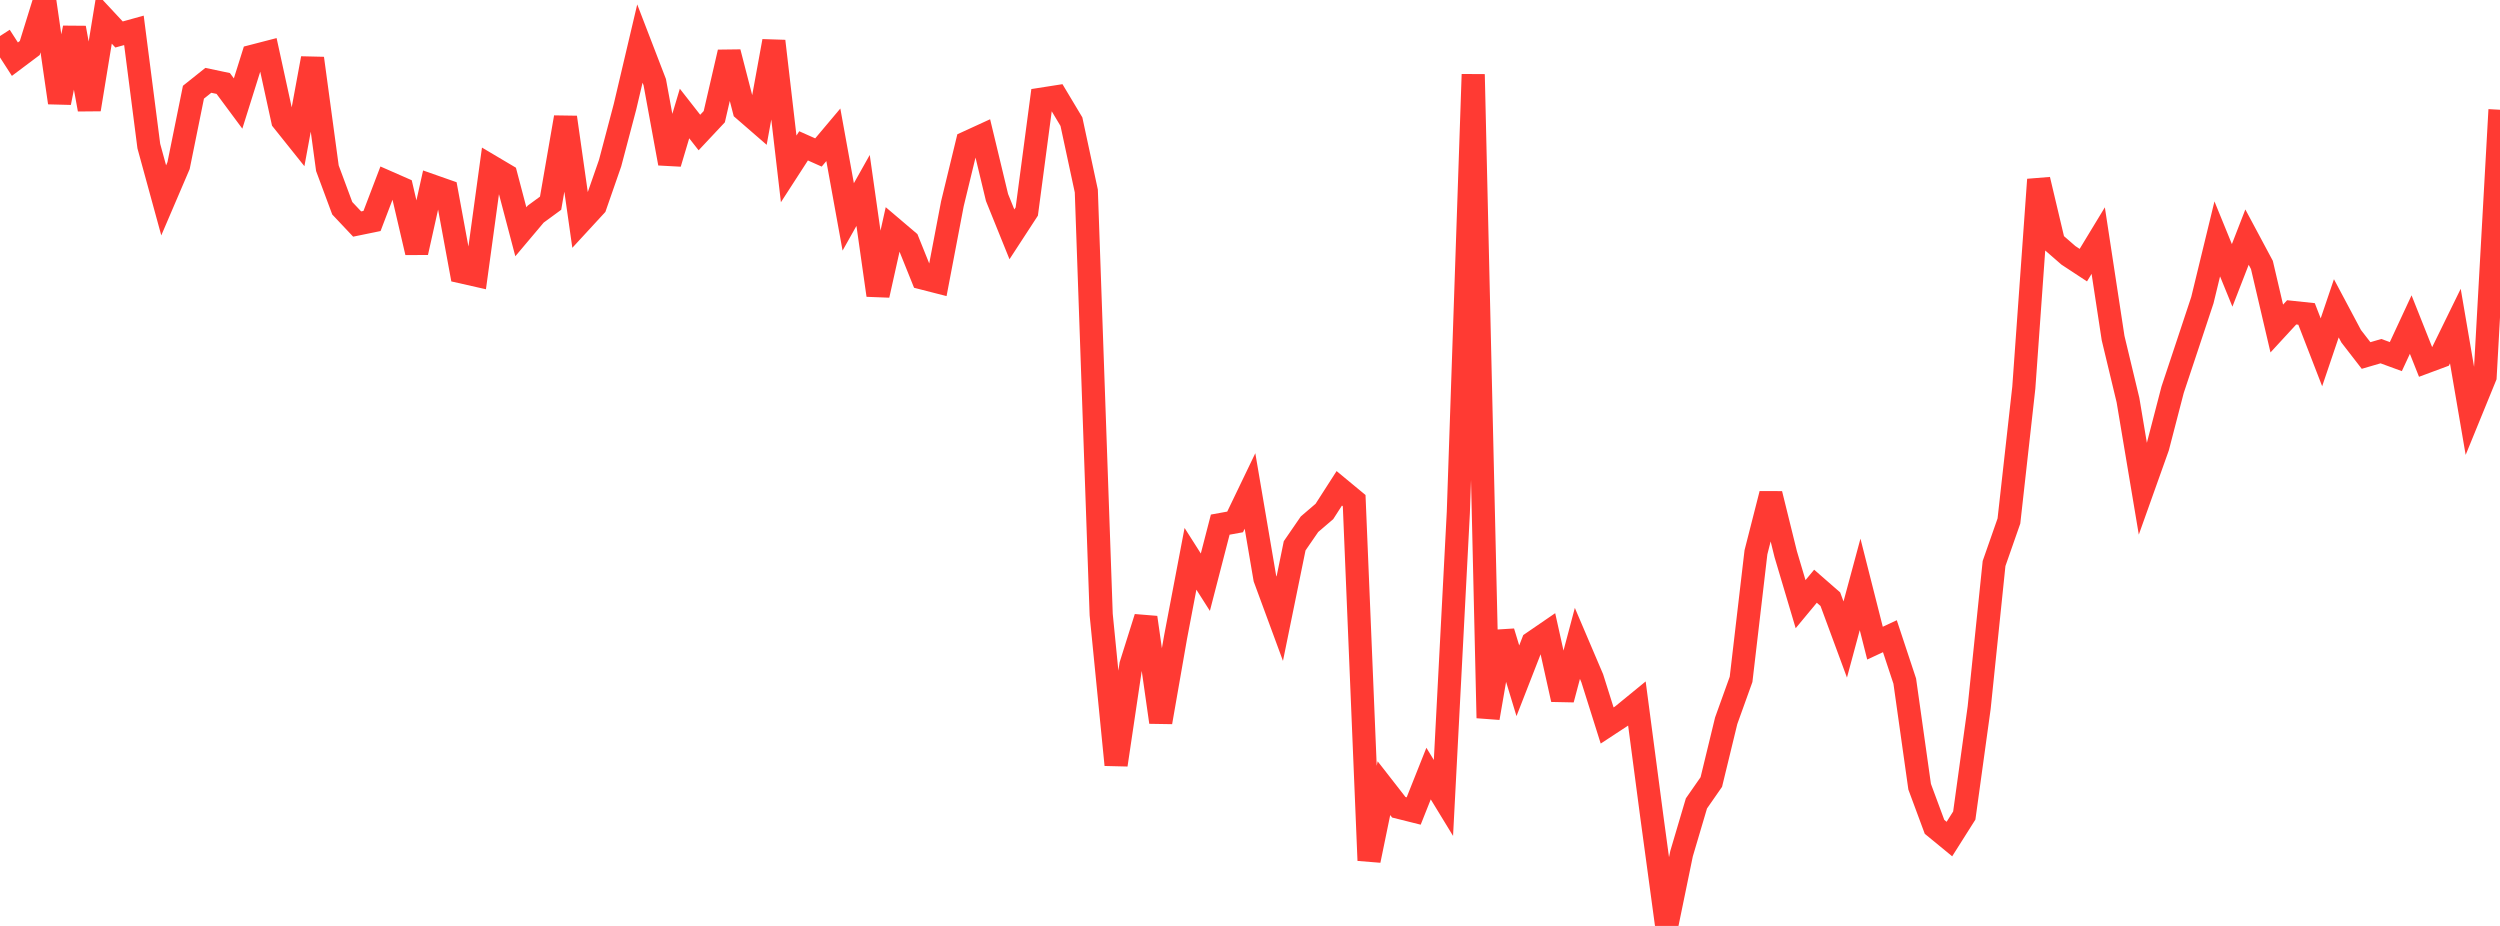<?xml version="1.0" standalone="no"?>
<!DOCTYPE svg PUBLIC "-//W3C//DTD SVG 1.1//EN" "http://www.w3.org/Graphics/SVG/1.1/DTD/svg11.dtd">

<svg width="135" height="50" viewBox="0 0 135 50" preserveAspectRatio="none" 
  xmlns="http://www.w3.org/2000/svg"
  xmlns:xlink="http://www.w3.org/1999/xlink">


<polyline points="0.0, 1.946 0.804, 3.195 1.607, 2.593 2.411, 0.0 3.214, 5.545 4.018, 1.504 4.821, 5.909 5.625, 0.999 6.429, 1.862 7.232, 1.639 8.036, 7.889 8.839, 10.82 9.643, 8.942 10.446, 4.979 11.25, 4.338 12.054, 4.507 12.857, 5.59 13.661, 3.032 14.464, 2.824 15.268, 6.511 16.071, 7.515 16.875, 3.151 17.679, 9.084 18.482, 11.245 19.286, 12.098 20.089, 11.933 20.893, 9.826 21.696, 10.179 22.5, 13.633 23.304, 10.028 24.107, 10.31 24.911, 14.678 25.714, 14.86 26.518, 8.987 27.321, 9.463 28.125, 12.515 28.929, 11.561 29.732, 10.973 30.536, 6.336 31.339, 11.989 32.143, 11.116 32.946, 8.809 33.75, 5.764 34.554, 2.352 35.357, 4.437 36.161, 8.824 36.964, 6.129 37.768, 7.157 38.571, 6.301 39.375, 2.82 40.179, 5.933 40.982, 6.63 41.786, 2.222 42.589, 9.12 43.393, 7.876 44.196, 8.234 45.0, 7.279 45.804, 11.713 46.607, 10.283 47.411, 15.94 48.214, 12.335 49.018, 13.018 49.821, 15.013 50.625, 15.219 51.429, 11.004 52.232, 7.693 53.036, 7.324 53.839, 10.665 54.643, 12.654 55.446, 11.421 56.25, 5.354 57.054, 5.228 57.857, 6.57 58.661, 10.315 59.464, 33.186 60.268, 41.301 61.071, 35.901 61.875, 33.345 62.679, 38.998 63.482, 34.4 64.286, 30.176 65.089, 31.439 65.893, 28.33 66.696, 28.184 67.5, 26.512 68.304, 31.234 69.107, 33.412 69.911, 29.474 70.714, 28.307 71.518, 27.619 72.321, 26.369 73.125, 27.034 73.929, 46.464 74.732, 42.561 75.536, 43.593 76.339, 43.794 77.143, 41.773 77.946, 43.089 78.75, 27.671 79.554, 4.016 80.357, 38.771 81.161, 34.119 81.964, 36.762 82.768, 34.7 83.571, 34.15 84.375, 37.77 85.179, 34.743 85.982, 36.627 86.786, 39.177 87.589, 38.65 88.393, 37.992 89.196, 44.078 90.0, 50.0 90.804, 46.098 91.607, 43.385 92.411, 42.229 93.214, 38.921 94.018, 36.685 94.821, 29.824 95.625, 26.67 96.429, 29.926 97.232, 32.625 98.036, 31.656 98.839, 32.357 99.643, 34.534 100.446, 31.557 101.25, 34.73 102.054, 34.355 102.857, 36.78 103.661, 42.483 104.464, 44.649 105.268, 45.309 106.071, 44.039 106.875, 38.211 107.679, 30.43 108.482, 28.134 109.286, 20.931 110.089, 9.698 110.893, 13.091 111.696, 13.79 112.5, 14.318 113.304, 12.992 114.107, 18.257 114.911, 21.605 115.714, 26.395 116.518, 24.139 117.321, 21.047 118.125, 18.63 118.929, 16.205 119.732, 12.9 120.536, 14.871 121.339, 12.804 122.143, 14.307 122.946, 17.74 123.75, 16.867 124.554, 16.952 125.357, 19.025 126.161, 16.649 126.964, 18.158 127.768, 19.197 128.571, 18.962 129.375, 19.257 130.179, 17.527 130.982, 19.548 131.786, 19.249 132.589, 17.608 133.393, 22.306 134.196, 20.341 135.0, 5.927" fill="none" stroke="#ff3a33" stroke-width="1.25"/>

</svg>